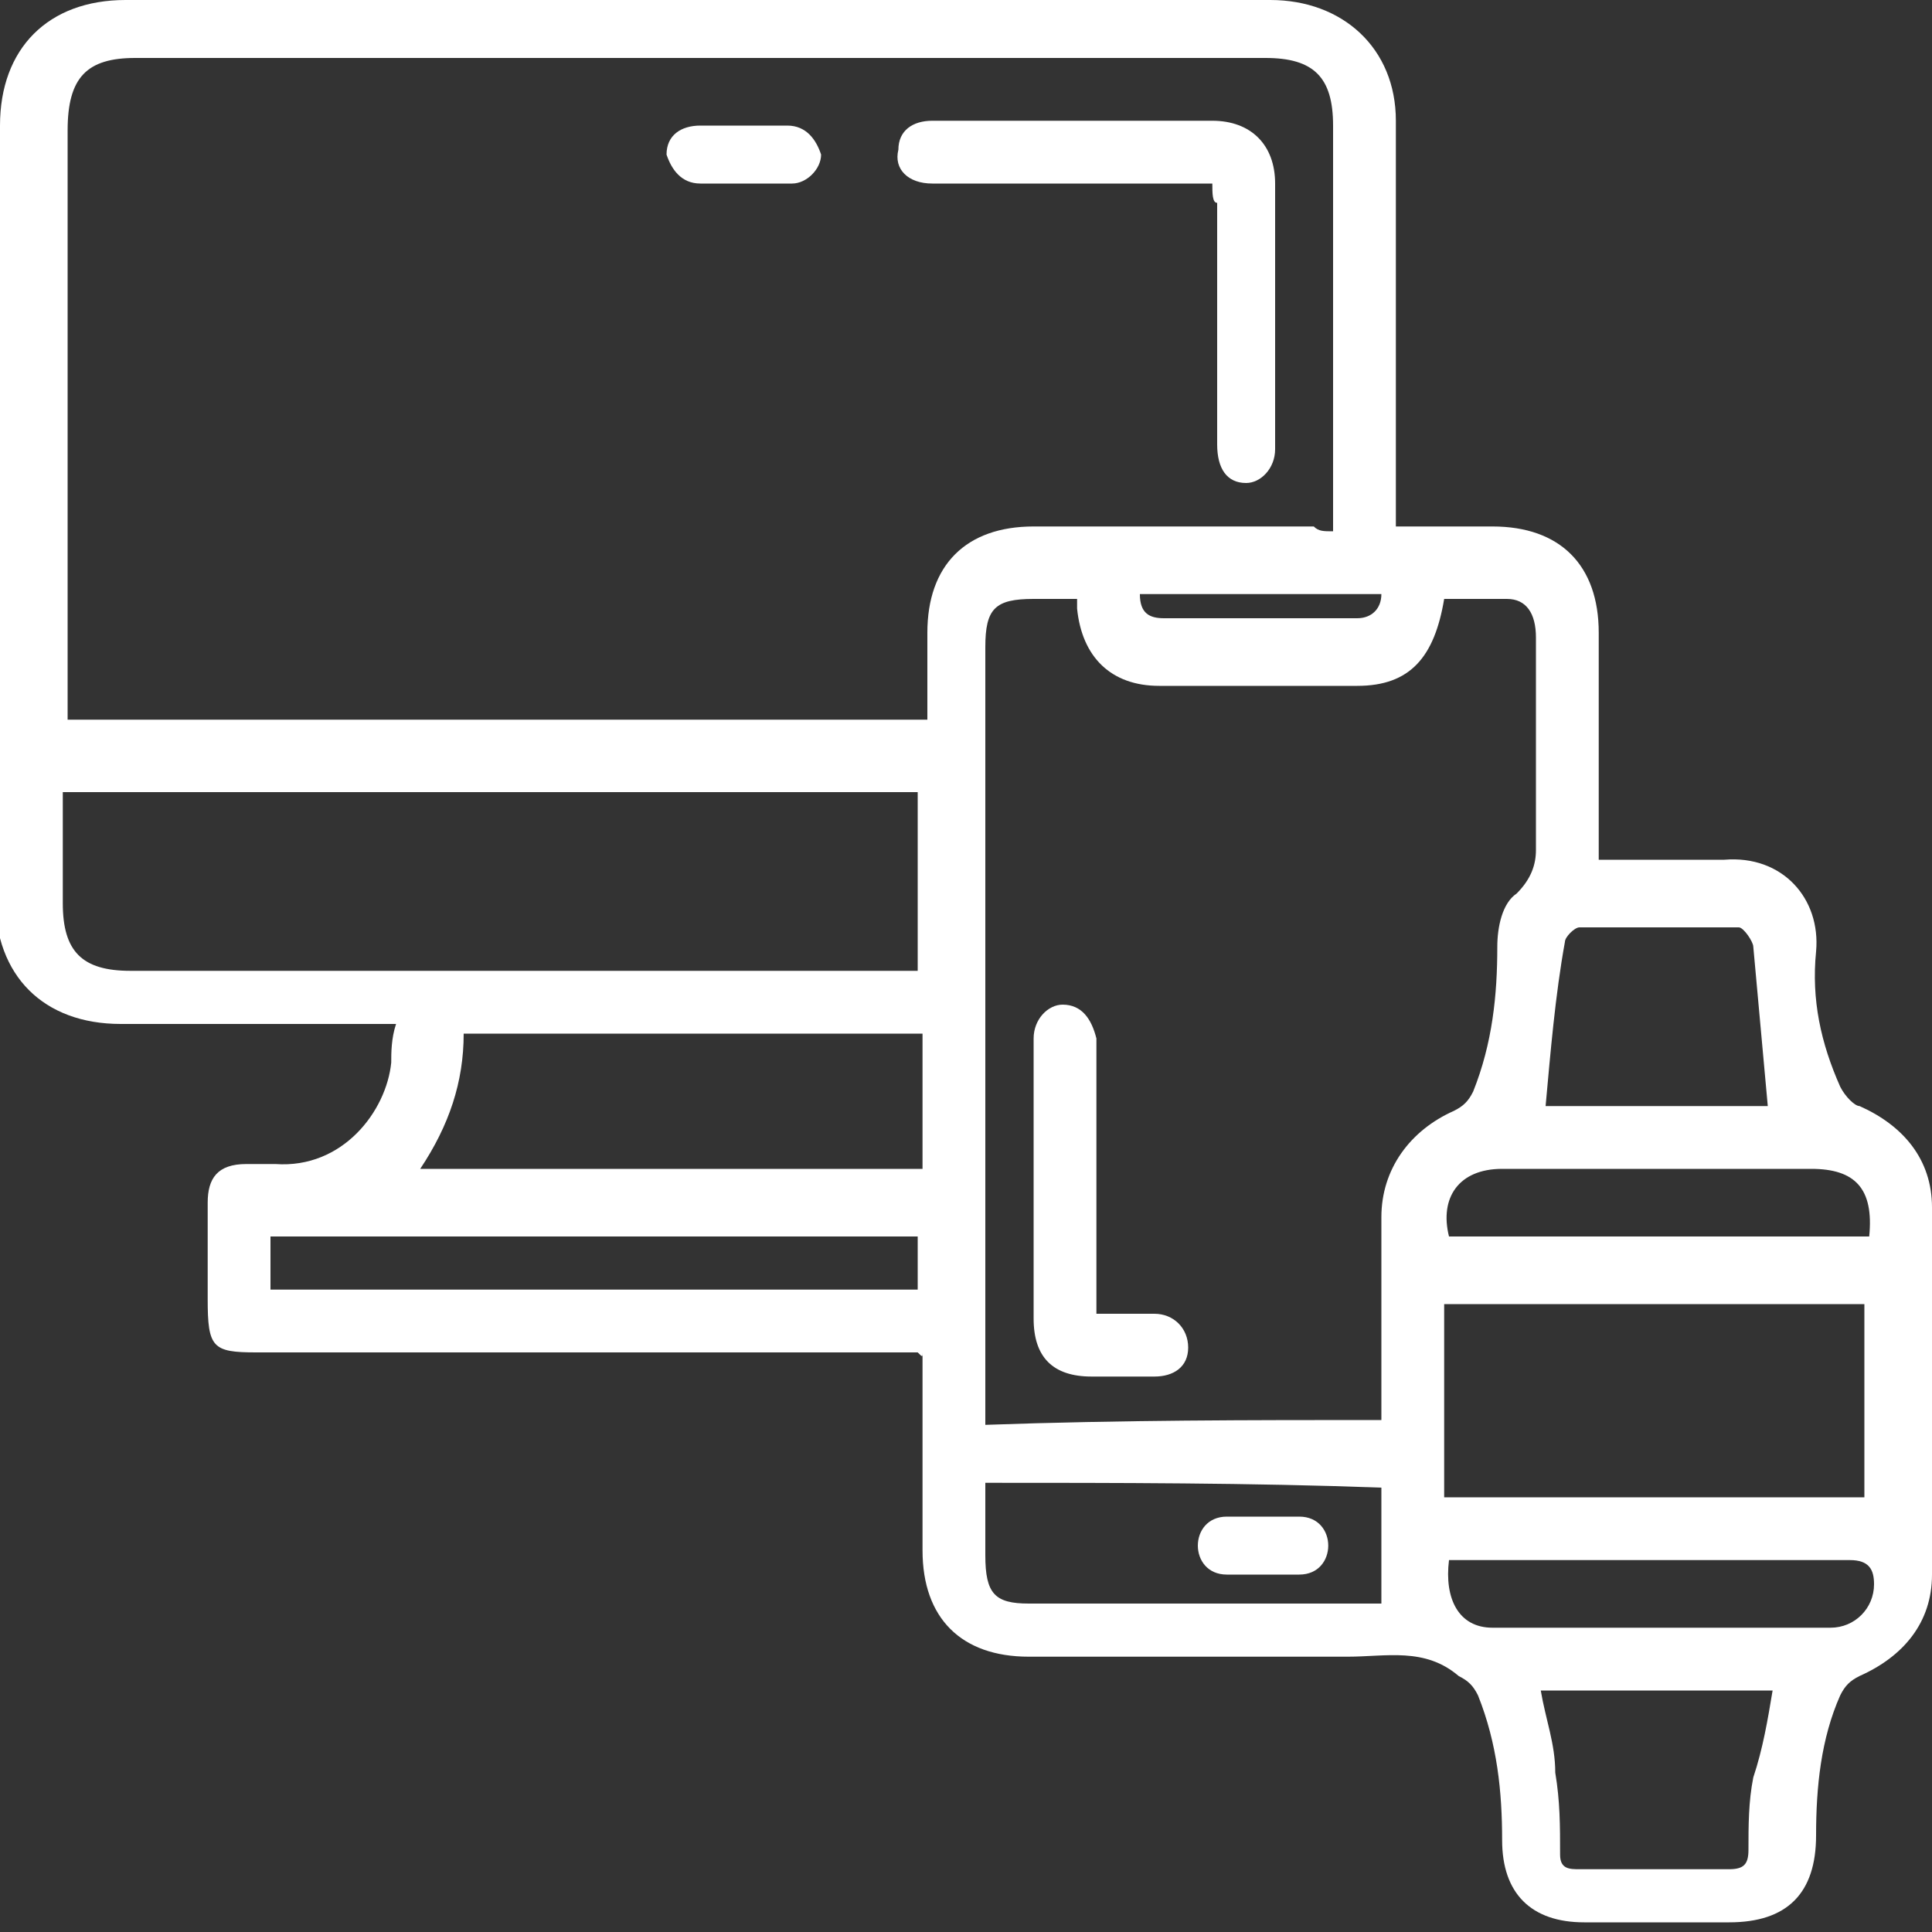 <?xml version="1.0" encoding="utf-8"?>
<!-- Generator: Adobe Illustrator 26.1.0, SVG Export Plug-In . SVG Version: 6.00 Build 0)  -->
<svg version="1.1" id="Warstwa_1" xmlns="http://www.w3.org/2000/svg" xmlns:xlink="http://www.w3.org/1999/xlink" x="0px" y="0px"
	 viewBox="0 0 40 40" style="enable-background:new 0 0 40 40;" xml:space="preserve">
<rect x="0" y="0" width="40" height="40" fill="#333333" stroke="none"/>
<style type="text/css">
	.st0{fill:#FFFFFF;}
</style>
<g>
	<path class="st0" d="M19,28c-0.2,0-0.4,0-0.6,0c-4.4,0-8.8,0-13.1,0c-0.9,0-1-0.1-1-1.1c0-0.7,0-1.3,0-2c0-0.5,0.2-0.8,0.8-0.8
		c0.2,0,0.4,0,0.6,0c1.4,0.1,2.3-1.1,2.4-2.1c0-0.2,0-0.5,0.1-0.8c-0.2,0-0.3,0-0.5,0c-1.7,0-3.4,0-5.2,0c-1.6,0-2.6-1-2.6-2.6
		C0,13.4,0,8,0,2.6C0,1,1,0,2.6,0c7.9,0,15.8,0,23.7,0c1.5,0,2.6,1,2.6,2.5c0,2.6,0,5.3,0,7.9c0,0.2,0,0.3,0,0.5c0.7,0,1.4,0,2,0
		c1.4,0,2.2,0.8,2.2,2.2c0,1.4,0,2.8,0,4.2c0,0.2,0,0.3,0,0.5c0.9,0,1.8,0,2.6,0c1.2-0.1,2,0.8,1.9,1.9c-0.1,1,0.1,1.9,0.5,2.8
		c0.1,0.2,0.3,0.4,0.4,0.4c0.9,0.4,1.5,1.1,1.5,2.1c0,2.5,0,5.1,0,7.6c0,1-0.6,1.7-1.5,2.1c-0.2,0.1-0.3,0.2-0.4,0.4
		c-0.4,0.9-0.5,1.9-0.5,2.9c0,1.2-0.6,1.8-1.8,1.8c-1,0-2,0-3,0c-1.1,0-1.7-0.6-1.7-1.7c0-1-0.1-2-0.5-3c-0.1-0.2-0.2-0.3-0.4-0.4
		c-0.7-0.6-1.5-0.4-2.3-0.4c-2.2,0-4.4,0-6.6,0c-1.4,0-2.2-0.8-2.2-2.2c0-1.4,0-2.7,0-4.1C19.1,28.1,19.1,28.1,19,28z M27.6,11
		c0-0.2,0-0.3,0-0.5c0-2.6,0-5.2,0-7.9c0-1-0.4-1.4-1.4-1.4c-7.8,0-15.6,0-23.4,0c-1,0-1.4,0.4-1.4,1.5c0,3.9,0,7.9,0,11.8
		c0,0.1,0,0.3,0,0.4c6,0,11.9,0,17.8,0c0-0.6,0-1.2,0-1.8c0-1.4,0.8-2.2,2.2-2.2c1.9,0,3.9,0,5.8,0C27.3,11,27.4,11,27.6,11z
		 M28.6,29.4c0-0.2,0-0.3,0-0.5c0-1.2,0-2.5,0-3.7c0-1,0.6-1.8,1.5-2.2c0.2-0.1,0.3-0.2,0.4-0.4c0.4-1,0.5-2,0.5-3
		c0-0.4,0.1-0.9,0.4-1.1c0.3-0.3,0.4-0.6,0.4-0.9c0-0.3,0-0.6,0-0.9c0-1.2,0-2.3,0-3.5c0-0.5-0.2-0.8-0.6-0.8c-0.4,0-0.9,0-1.3,0
		c-0.2,1.2-0.7,1.8-1.8,1.8c-1.4,0-2.7,0-4.1,0c-1,0-1.6-0.6-1.7-1.6c0-0.1,0-0.1,0-0.2c-0.3,0-0.6,0-0.9,0c-0.8,0-1,0.2-1,1
		c0,5.2,0,10.4,0,15.7c0,0.1,0,0.3,0,0.4C23.2,29.4,25.9,29.4,28.6,29.4z M1.3,16.4c0,0.8,0,1.5,0,2.3c0,1,0.4,1.4,1.4,1.4
		c5.3,0,10.6,0,15.9,0c0.1,0,0.3,0,0.4,0c0-1.3,0-2.5,0-3.7C13.1,16.4,7.2,16.4,1.3,16.4z M29.9,31c2.9,0,5.8,0,8.7,0
		c0-1.4,0-2.7,0-4c-2.9,0-5.8,0-8.7,0C29.9,28.3,29.9,29.6,29.9,31z M19.1,21.4c-3.2,0-6.4,0-9.5,0c0,1-0.3,1.9-0.9,2.8
		c3.5,0,7,0,10.4,0C19.1,23.3,19.1,22.3,19.1,21.4z M20.4,30.7c0,0.5,0,1,0,1.5c0,0.8,0.2,1,0.9,1c2.3,0,4.6,0,6.9,0
		c0.1,0,0.3,0,0.4,0c0-0.8,0-1.6,0-2.4C25.9,30.7,23.1,30.7,20.4,30.7z M32,22.9c1.5,0,3.1,0,4.6,0c-0.1-1.1-0.2-2.2-0.3-3.3
		c0-0.1-0.2-0.4-0.3-0.4c-1.1,0-2.2,0-3.3,0c-0.1,0-0.3,0.2-0.3,0.3C32.2,20.6,32.1,21.8,32,22.9z M5.6,26.7c4.5,0,9,0,13.4,0
		c0-0.4,0-0.8,0-1.1c-4.5,0-9,0-13.4,0C5.6,25.9,5.6,26.3,5.6,26.7z M36.7,35c-1.6,0-3.2,0-4.8,0c0.1,0.6,0.3,1.1,0.3,1.7
		c0.1,0.6,0.1,1.1,0.1,1.7c0,0.3,0.2,0.3,0.4,0.3c1,0,2.1,0,3.1,0c0.3,0,0.4-0.1,0.4-0.4c0-0.5,0-1,0.1-1.5
		C36.5,36.2,36.6,35.6,36.7,35z M30,32.3c-0.1,0.8,0.2,1.4,0.9,1.4c2.3,0,4.6,0,7,0c0.5,0,0.9-0.4,0.9-0.9c0-0.3-0.1-0.5-0.5-0.5
		c-2.6,0-5.3,0-7.9,0C30.2,32.3,30.1,32.3,30,32.3z M38.7,25.6c0.1-1-0.3-1.4-1.2-1.4c-2.1,0-4.3,0-6.4,0c-0.9,0-1.3,0.6-1.1,1.4
		C32.9,25.6,35.8,25.6,38.7,25.6z M23.6,12.3c0,0.4,0.2,0.5,0.5,0.5c1.3,0,2.7,0,4,0c0.3,0,0.5-0.2,0.5-0.5
		C26.9,12.3,25.3,12.3,23.6,12.3z"/>
	<path class="st0" d="M25.1,3.8c-0.4,0-0.7,0-1,0c-1.6,0-3.2,0-4.8,0c-0.5,0-0.8-0.3-0.7-0.7c0-0.4,0.3-0.6,0.7-0.6
		c1.9,0,3.8,0,5.8,0c0.8,0,1.3,0.5,1.3,1.3c0,1.8,0,3.7,0,5.5c0,0.4-0.3,0.7-0.6,0.7c-0.4,0-0.6-0.3-0.6-0.8c0-1.7,0-3.3,0-5
		C25.1,4.2,25.1,4,25.1,3.8z"/>
	<path class="st0" d="M15.4,3.8c-0.3,0-0.6,0-0.9,0c-0.4,0-0.6-0.3-0.7-0.6c0-0.4,0.3-0.6,0.7-0.6c0.6,0,1.2,0,1.8,0
		c0.4,0,0.6,0.3,0.7,0.6c0,0.3-0.3,0.6-0.6,0.6c0,0-0.1,0-0.1,0C16,3.8,15.7,3.8,15.4,3.8z"/>
	<path class="st0" d="M22.7,27.2c0.4,0,0.8,0,1.2,0c0.4,0,0.7,0.3,0.7,0.7c0,0.4-0.3,0.6-0.7,0.6c-0.4,0-0.8,0-1.3,0
		c-0.8,0-1.2-0.4-1.2-1.2c0-0.4,0-0.7,0-1.1c0-1.4,0-2.9,0-4.3c0-0.1,0-0.3,0-0.4c0-0.4,0.3-0.7,0.6-0.7c0.4,0,0.6,0.3,0.7,0.7
		c0,0.3,0,0.6,0,0.9C22.7,24,22.7,25.6,22.7,27.2z"/>
	<path class="st0" d="M26.1,32.6c-0.2,0-0.5,0-0.7,0c-0.4,0-0.6-0.3-0.6-0.6c0-0.3,0.2-0.6,0.6-0.6c0.5,0,1,0,1.5,0
		c0.4,0,0.6,0.3,0.6,0.6c0,0.3-0.2,0.6-0.6,0.6C26.6,32.6,26.3,32.6,26.1,32.6z"/>
</g>
</svg>
